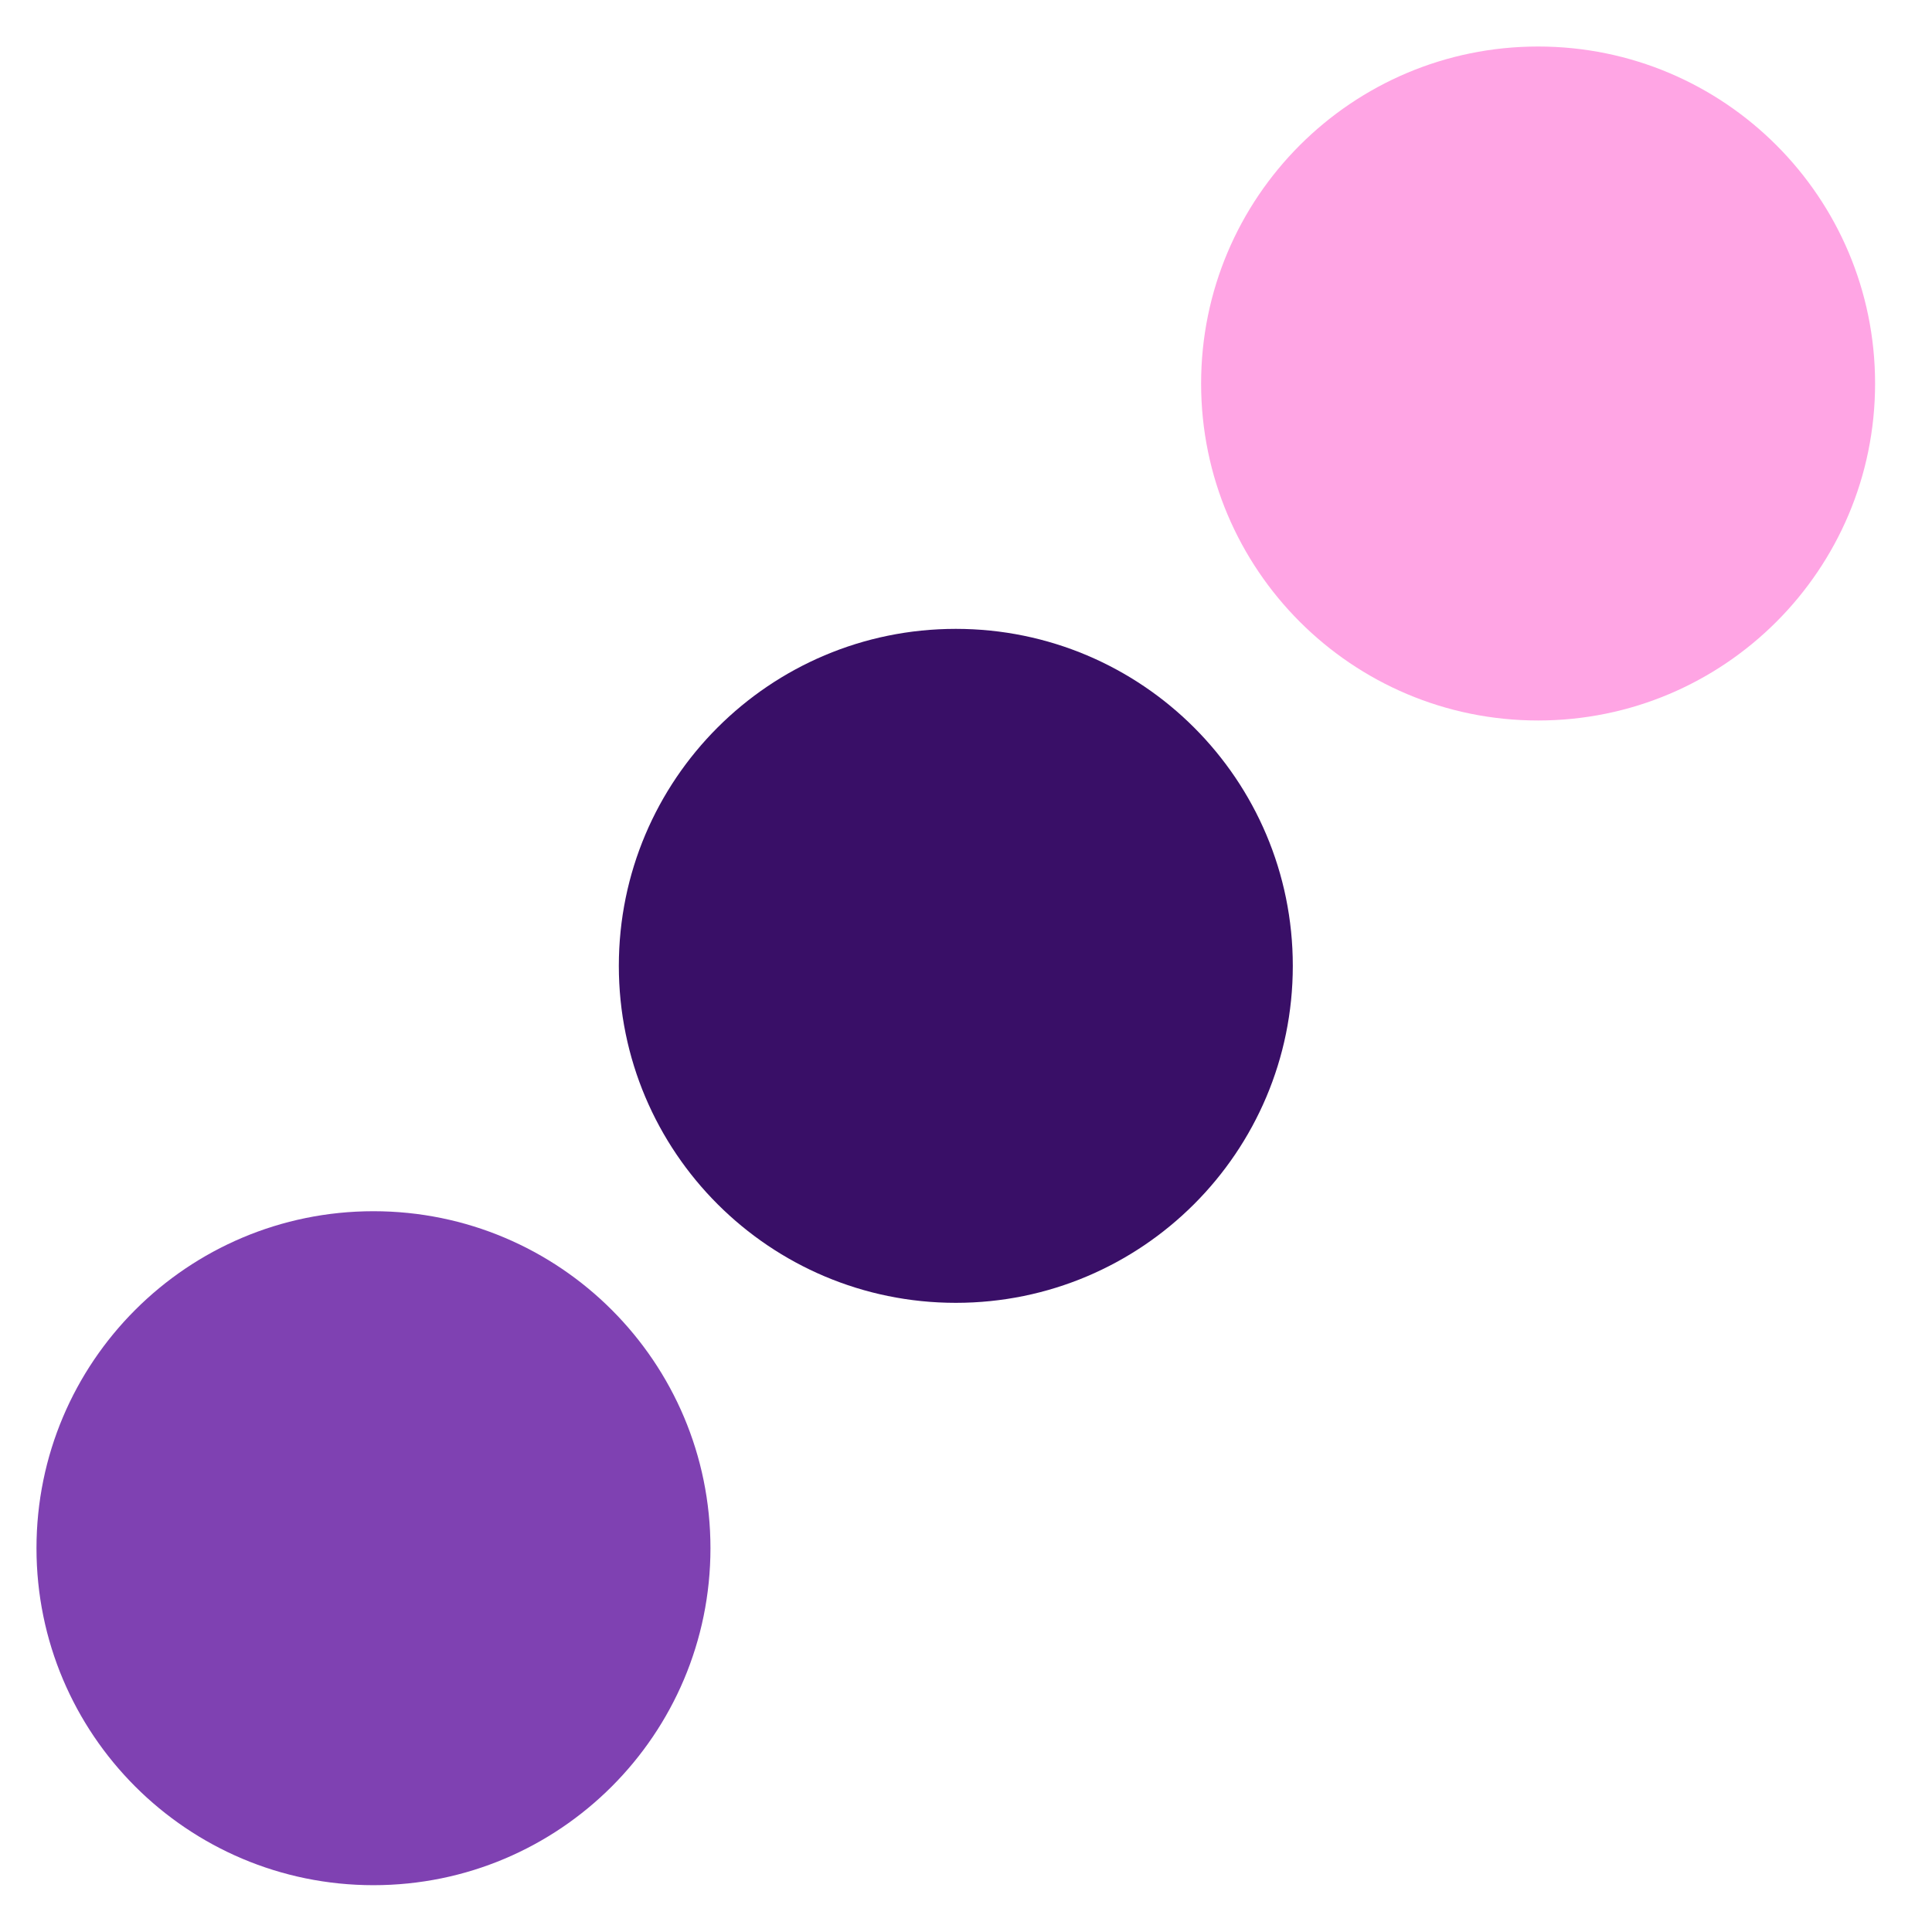 <svg width="26" height="26" viewBox="0 0 26 26" fill="none" xmlns="http://www.w3.org/2000/svg">
<path d="M5.026 25.37C7.531 25.37 9.561 23.34 9.561 20.835C9.561 18.33 7.531 16.3 5.026 16.3C2.522 16.3 0.491 18.33 0.491 20.835C0.491 23.34 2.522 25.37 5.026 25.37Z" fill="#7F41B2"/>
<path d="M20.699 9.696C23.204 9.696 25.234 7.666 25.234 5.161C25.234 2.656 23.204 0.626 20.699 0.626C18.195 0.626 16.164 2.656 16.164 5.161C16.164 7.666 18.195 9.696 20.699 9.696Z" fill="#FFA5E4"/>
<path d="M12.863 17.533C15.368 17.533 17.398 15.502 17.398 12.998C17.398 10.493 15.368 8.463 12.863 8.463C10.358 8.463 8.328 10.493 8.328 12.998C8.328 15.502 10.358 17.533 12.863 17.533Z" fill="#390F67"/>
</svg>
